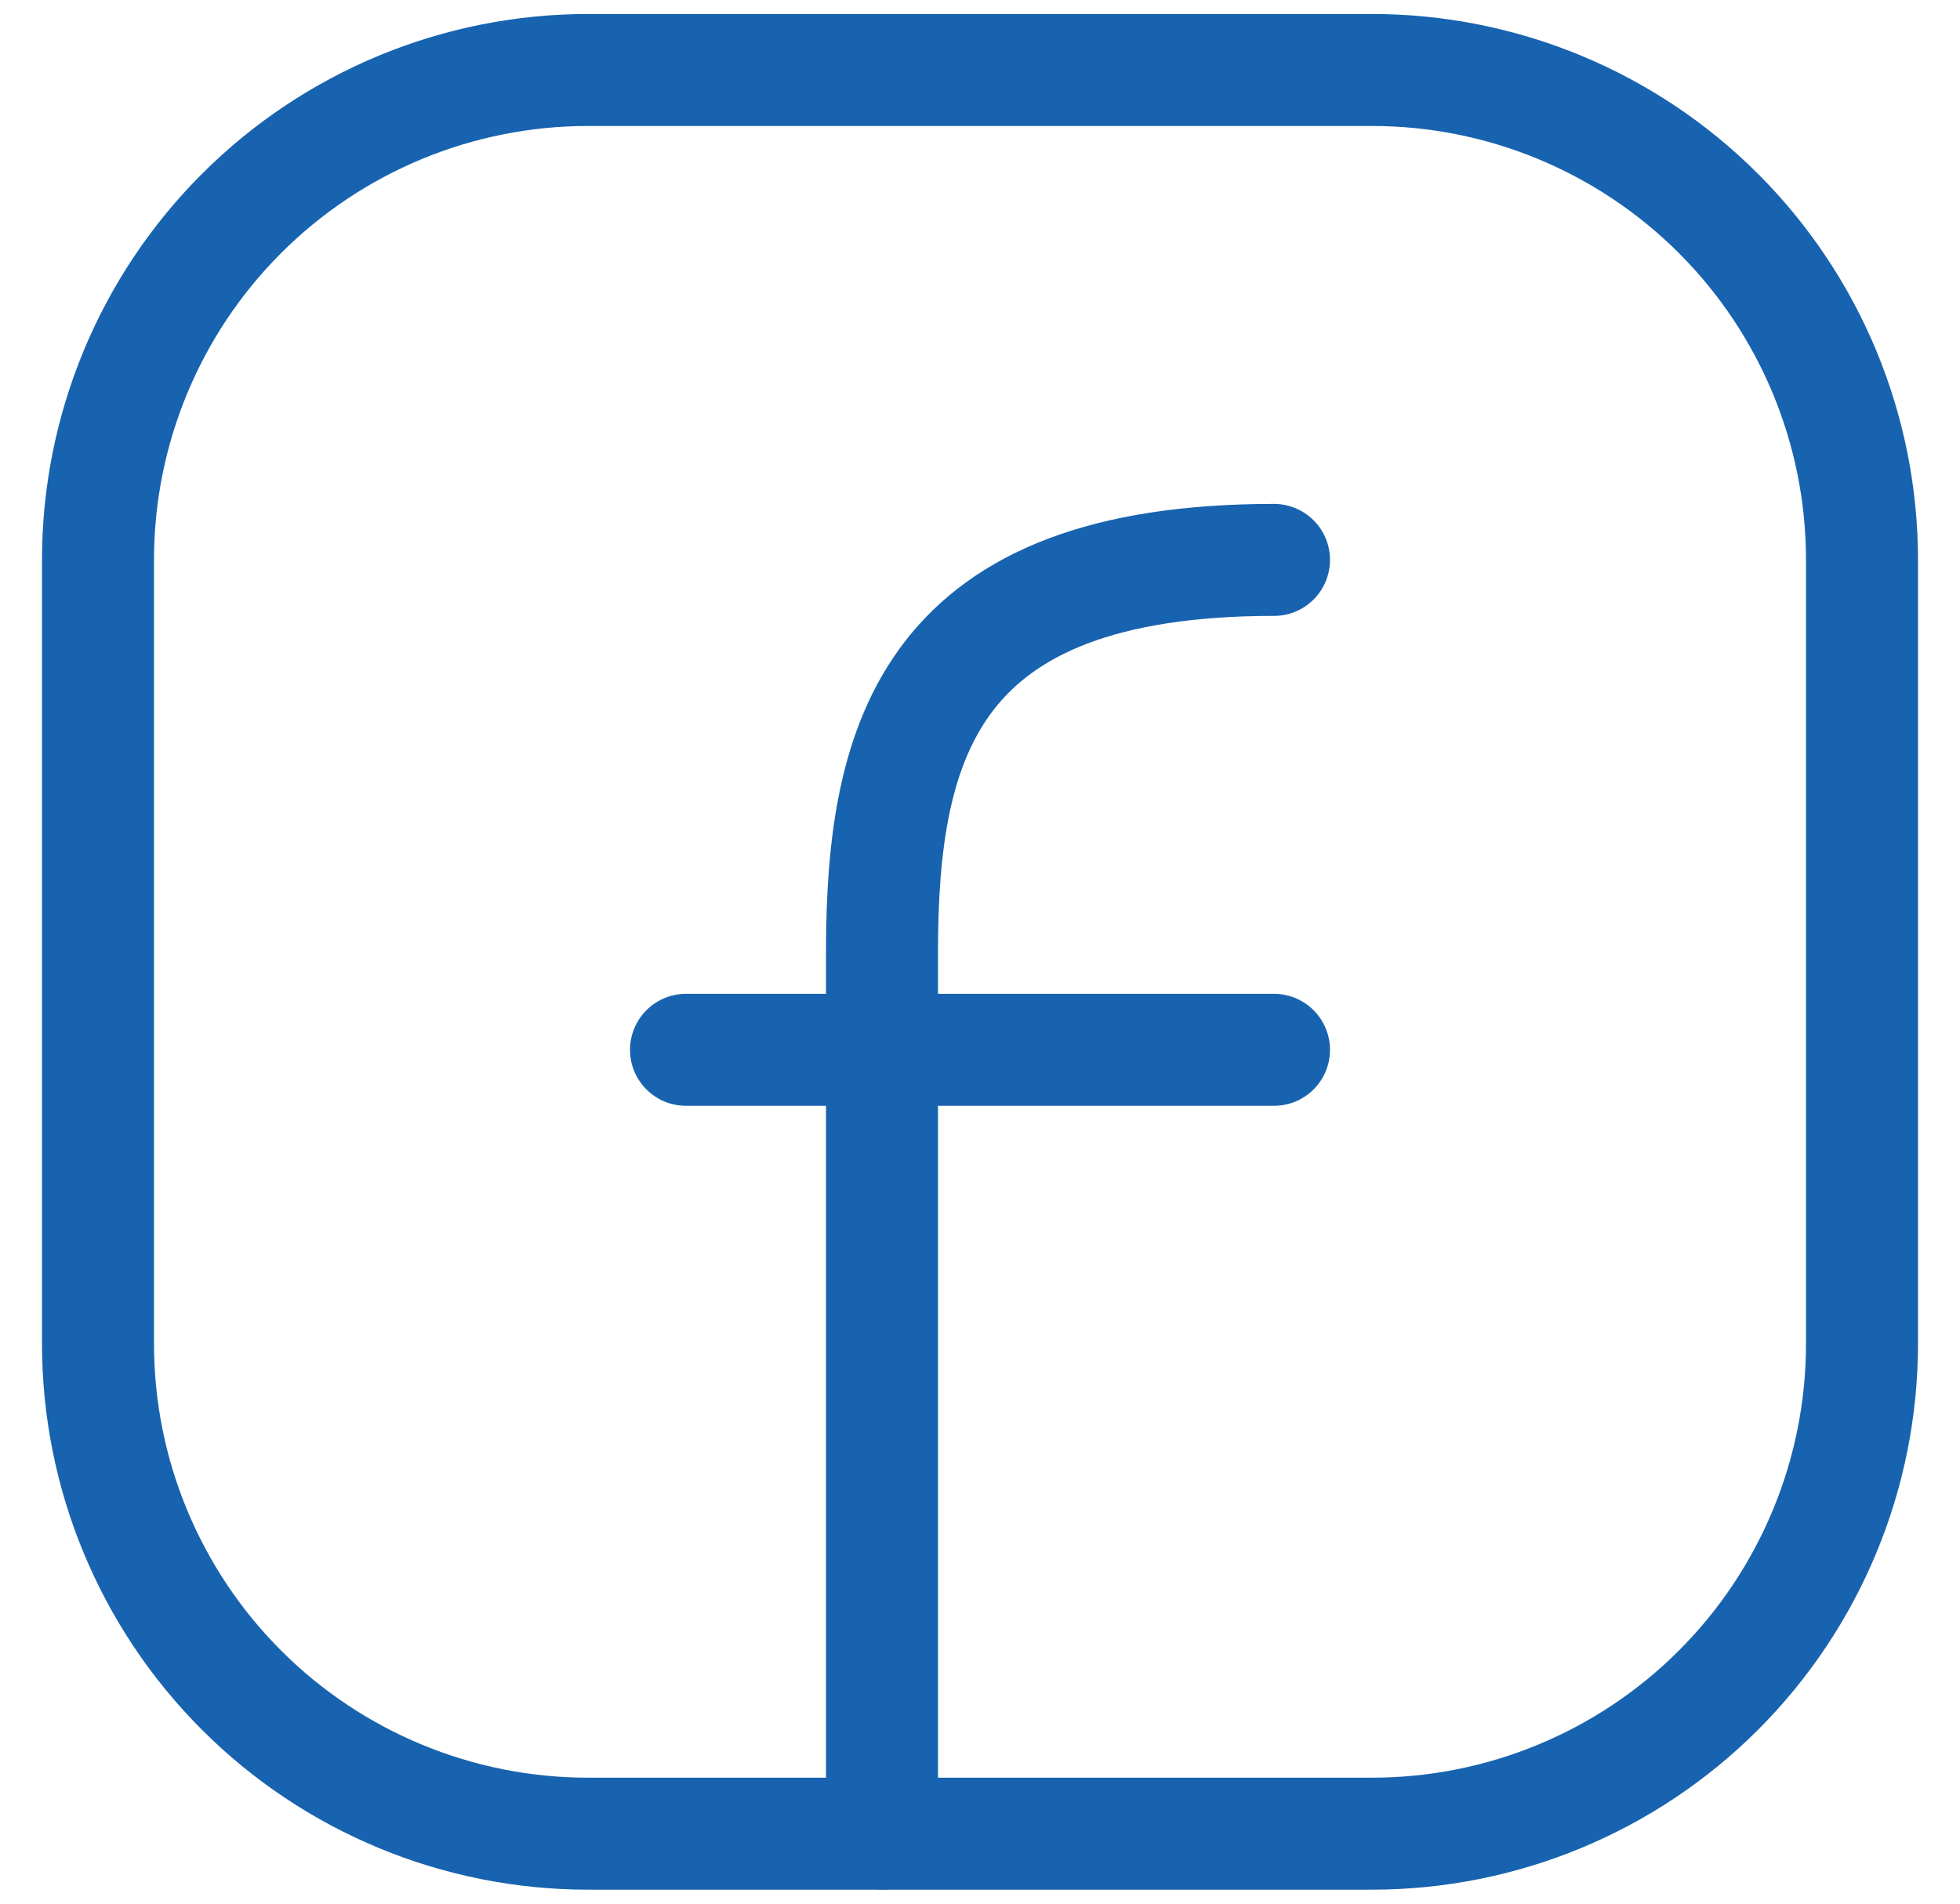 <svg width="35" height="34" viewBox="0 0 35 34" fill="none" xmlns="http://www.w3.org/2000/svg">
<path d="M33.25 10V24C33.25 26.321 32.328 28.546 30.687 30.187C29.046 31.828 26.821 32.75 24.5 32.75H10.5C8.179 32.75 5.954 31.828 4.313 30.187C2.672 28.546 1.75 26.321 1.75 24V10C1.75 7.679 2.672 5.454 4.313 3.813C5.954 2.172 8.179 1.25 10.5 1.25H24.5C26.821 1.25 29.046 2.172 30.687 3.813C32.328 5.454 33.25 7.679 33.25 10Z" stroke="#1863AF" stroke-width="2" stroke-linecap="round" stroke-linejoin="round"/>
<path d="M15.75 32.75V17C15.75 13.173 16.625 10 22.75 10M12.25 18.75H22.75" stroke="#1863AF" stroke-width="2" stroke-linecap="round" stroke-linejoin="round"/>
</svg>

